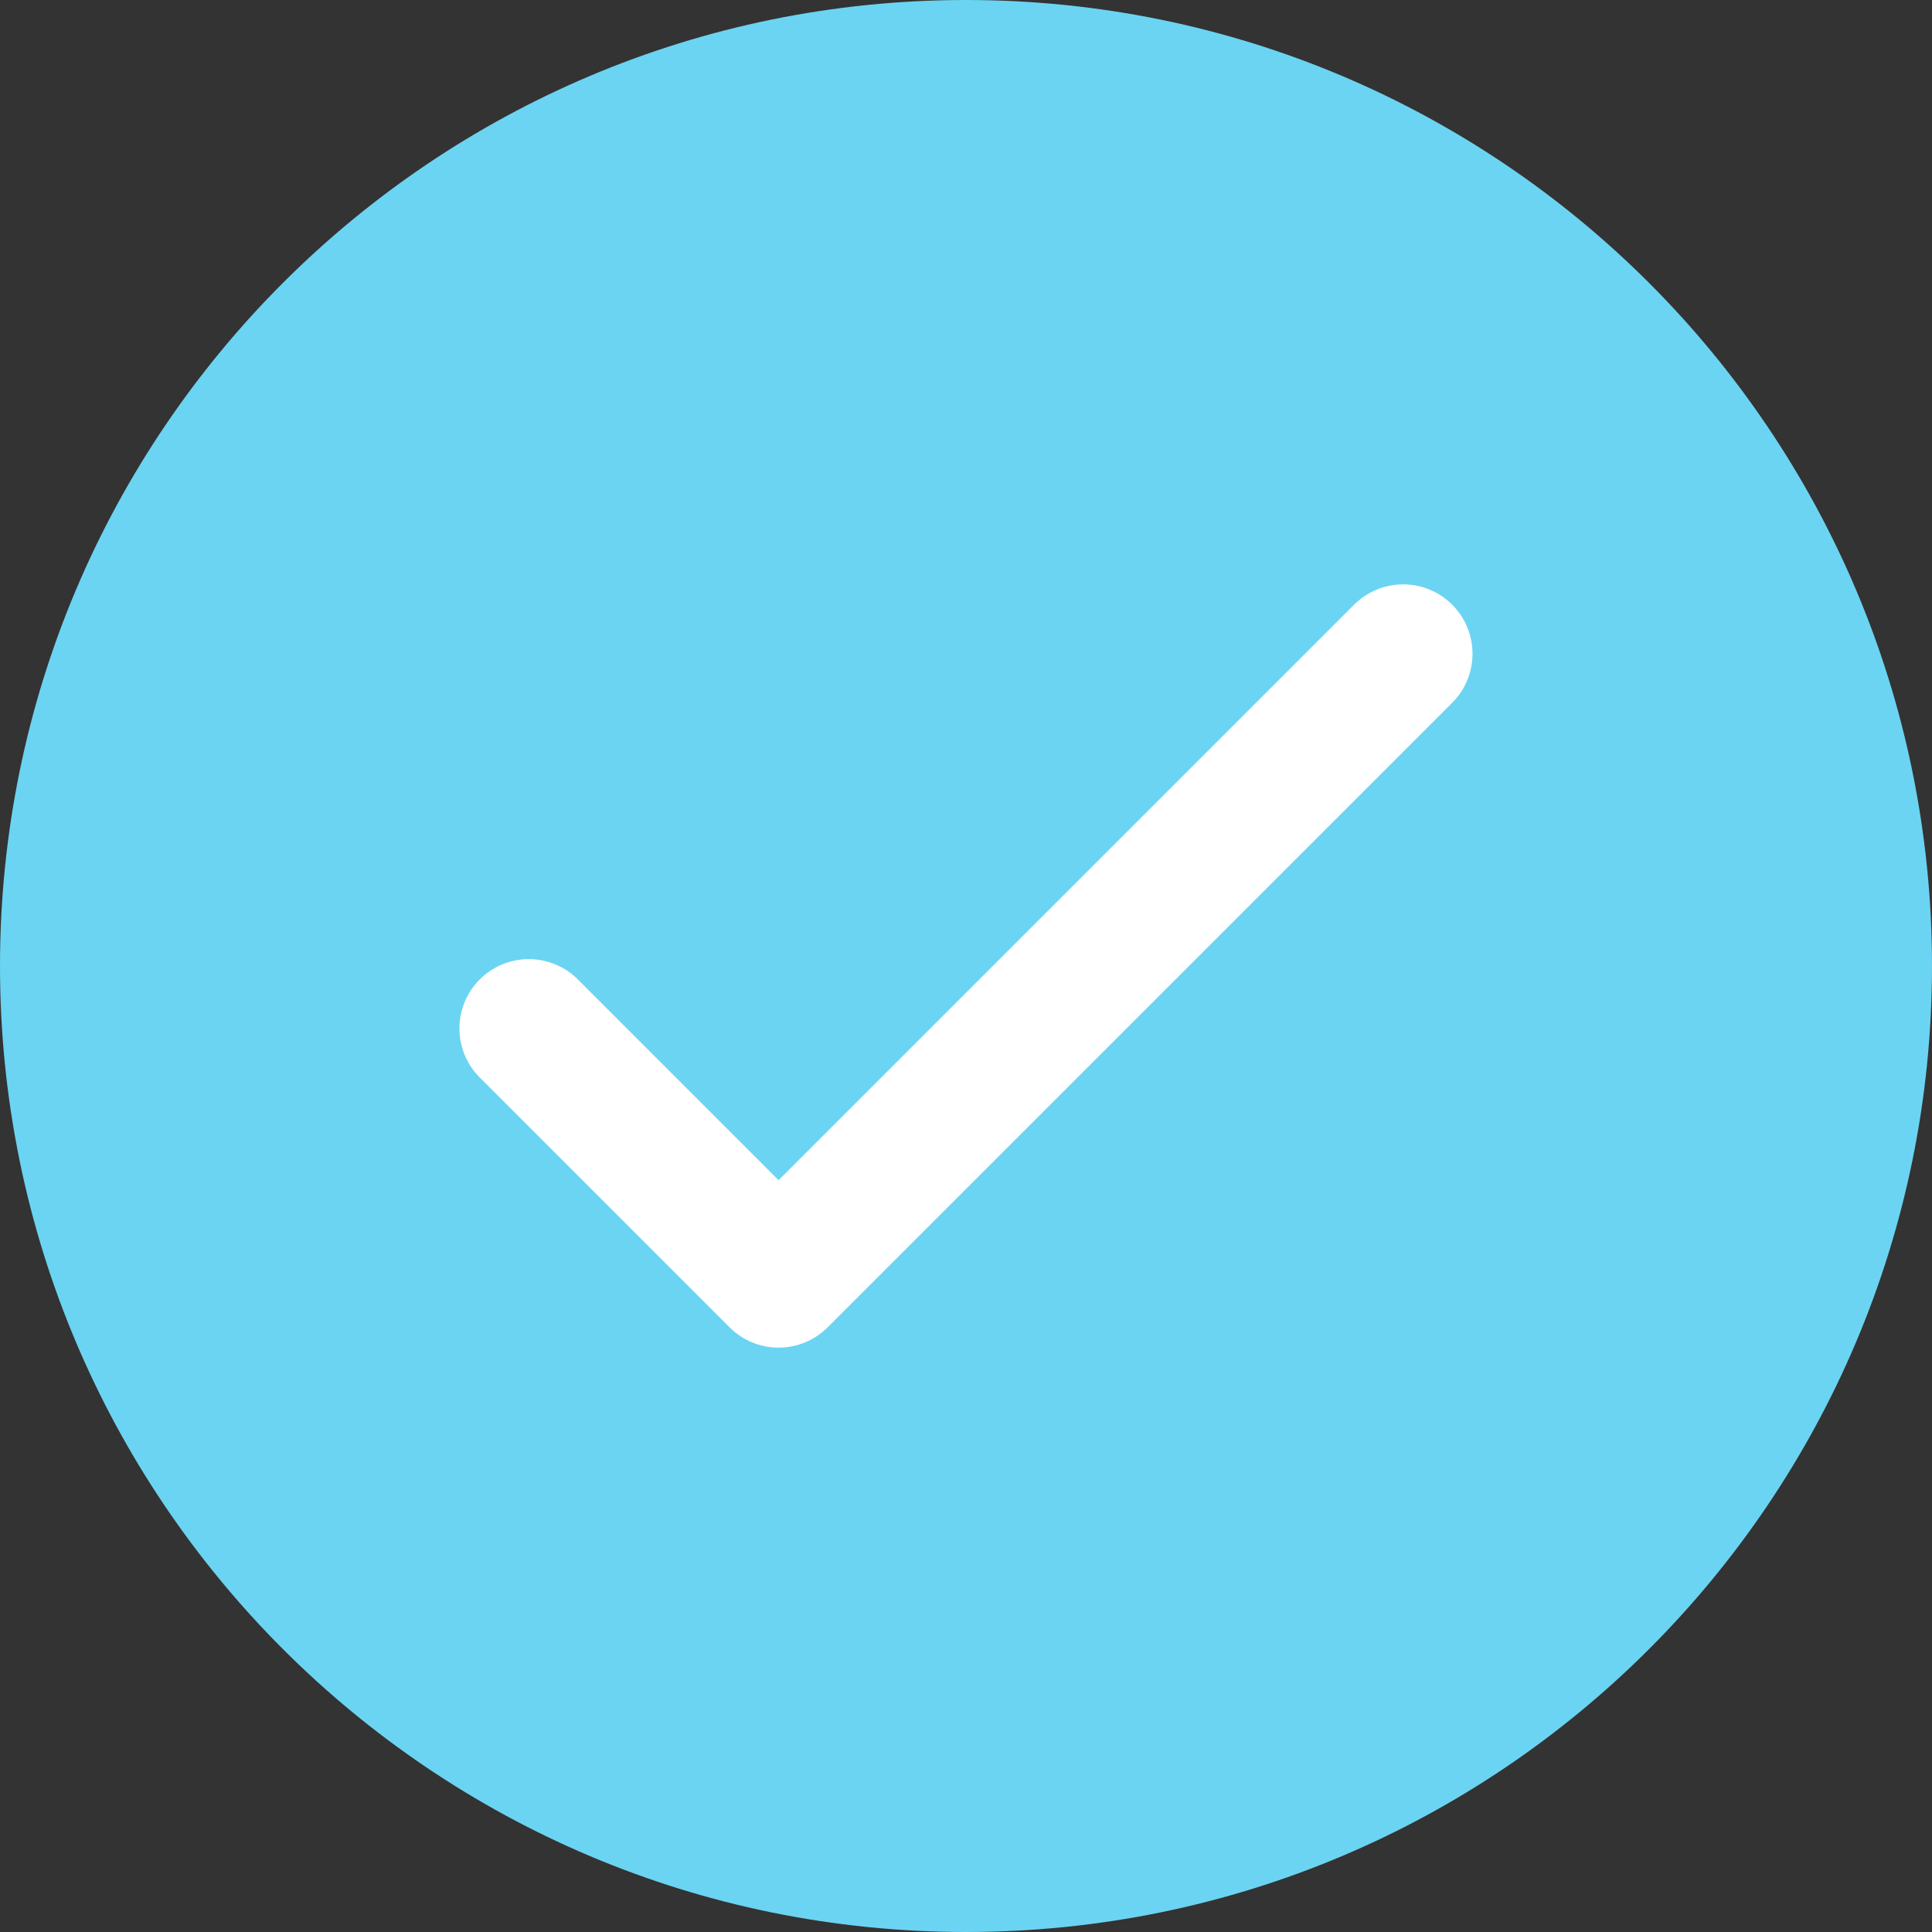 <svg width="30" height="30" viewBox="0 0 30 30" fill="none" xmlns="http://www.w3.org/2000/svg">
<rect x="0" y="0" width="30" height="30" fill="#333333" stroke="none"/>
<g clip-path="url(#clip0_3074_20579)">
<g clip-path="url(#clip1_3074_20579)">
<path d="M15 30C23.285 30 30 23.285 30 15C30 6.715 23.285 0 15 0C6.715 0 0 6.715 0 15C0 23.285 6.715 30 15 30Z" fill="#6BD4F2"/>
<path d="M8.211 15.97L12.09 19.849L21.788 10.151" stroke="white" stroke-width="2.154" stroke-linecap="round" stroke-linejoin="round"/>
</g>
</g>
<defs>
<clipPath id="clip0_3074_20579">
<rect width="30" height="30" fill="white"/>
</clipPath>
<clipPath id="clip1_3074_20579">
<rect width="30" height="30" fill="white"/>
</clipPath>
</defs>
</svg>
